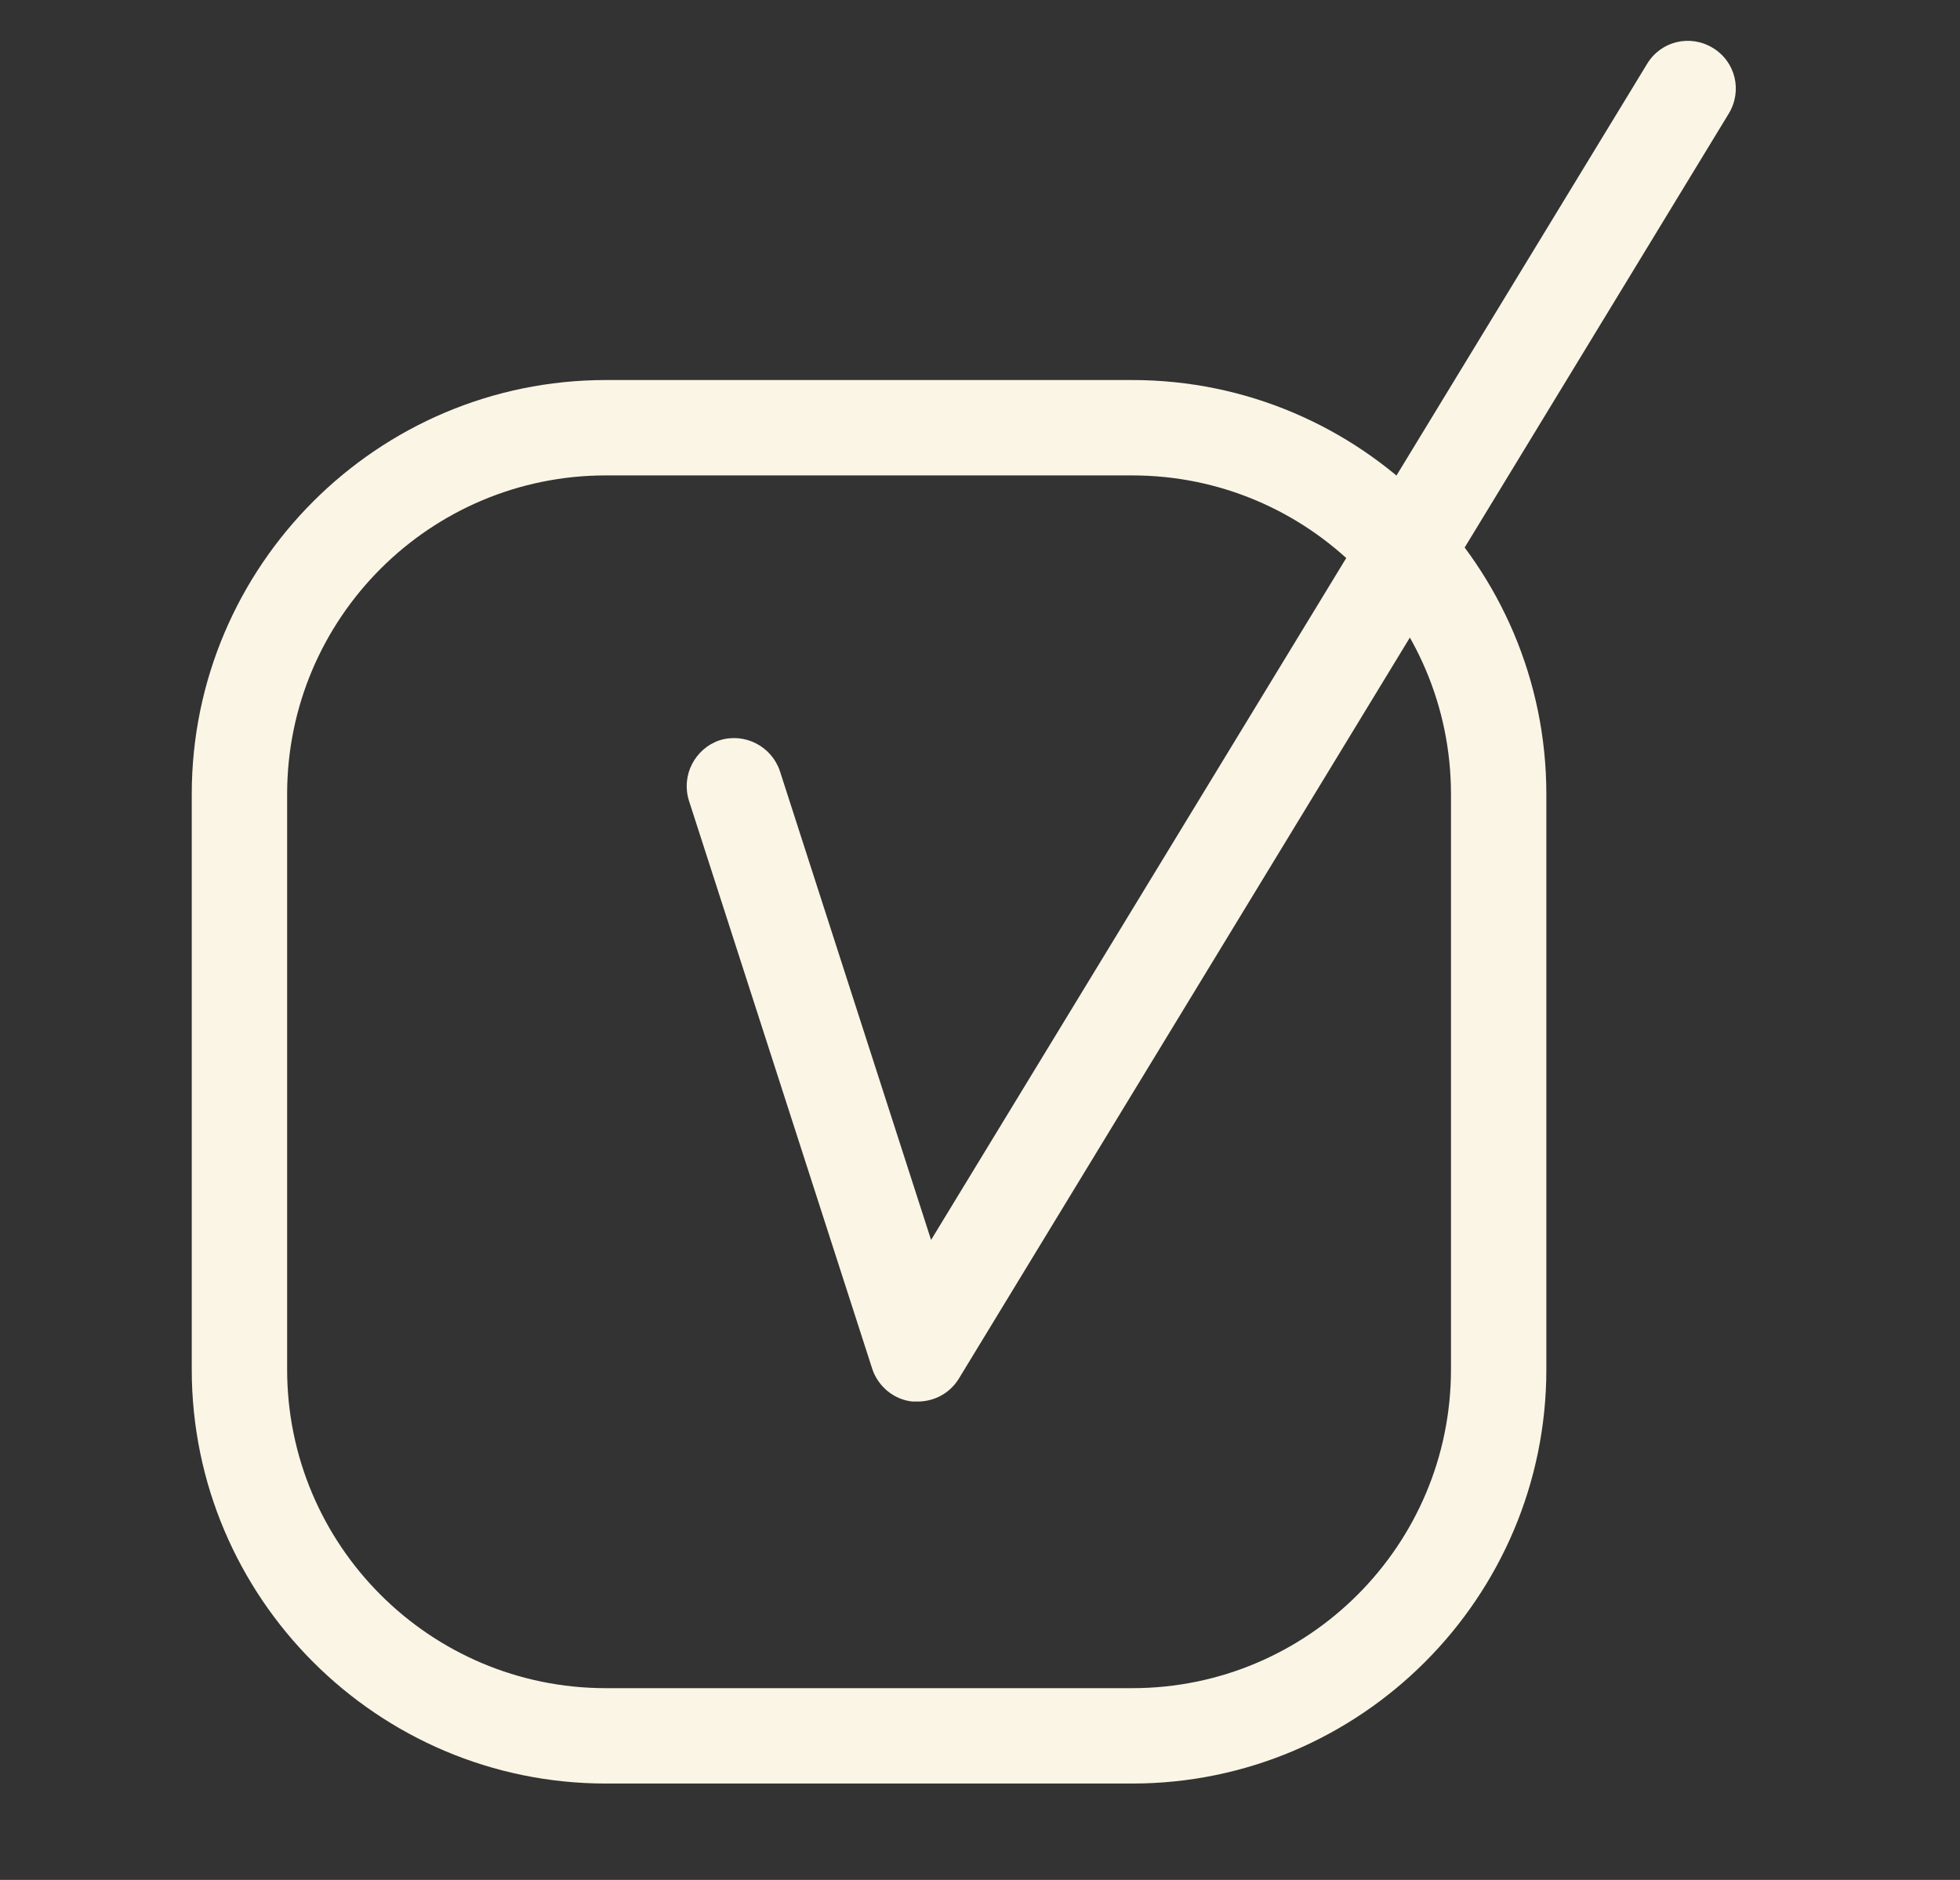 <?xml version="1.0" encoding="UTF-8"?>
<svg id="Layer_1" xmlns="http://www.w3.org/2000/svg" version="1.1" viewBox="0 0 396.6 380.4">
  <rect x="0" y="0" width="396.6" height="380.4" fill="#333333" stroke="none"/>
  <!-- Generator: Adobe Illustrator 29.0.1, SVG Export Plug-In . SVG Version: 2.1.0 Build 192)  -->
  <defs>
    <style>
      .st0 {
        fill: #fbf5e5;
      }
    </style>
  </defs>
  <path class="st0" d="M185.7,283.6h-1.1c-3.7-.4-6.9-3-8.1-6.6l-37.1-115c-1.6-5.1,1.2-10.5,6.2-12.2,5.1-1.6,10.5,1.2,12.2,6.2l30.6,94.9L333.3,12.9c2.8-4.6,8.7-6,13.3-3.2,4.6,2.8,6,8.7,3.2,13.3l-155.8,256c-1.8,2.9-4.9,4.6-8.3,4.6h0Z"/>
  <path class="st0" d="M229.1,360.9h-106.5c-46.2,0-83.8-37.6-83.8-83.8v-116.4c0-46.2,37.6-83.8,83.8-83.8h106.5c46.2,0,83.8,37.6,83.8,83.8v116.4c0,46.2-37.6,83.8-83.8,83.8h0ZM122.6,96.2c-35.6,0-64.5,28.9-64.5,64.5v116.4c0,35.6,28.9,64.5,64.5,64.5h106.5c35.6,0,64.5-28.9,64.5-64.5v-116.4c0-35.6-28.9-64.5-64.5-64.5h-106.5Z"/>
</svg>